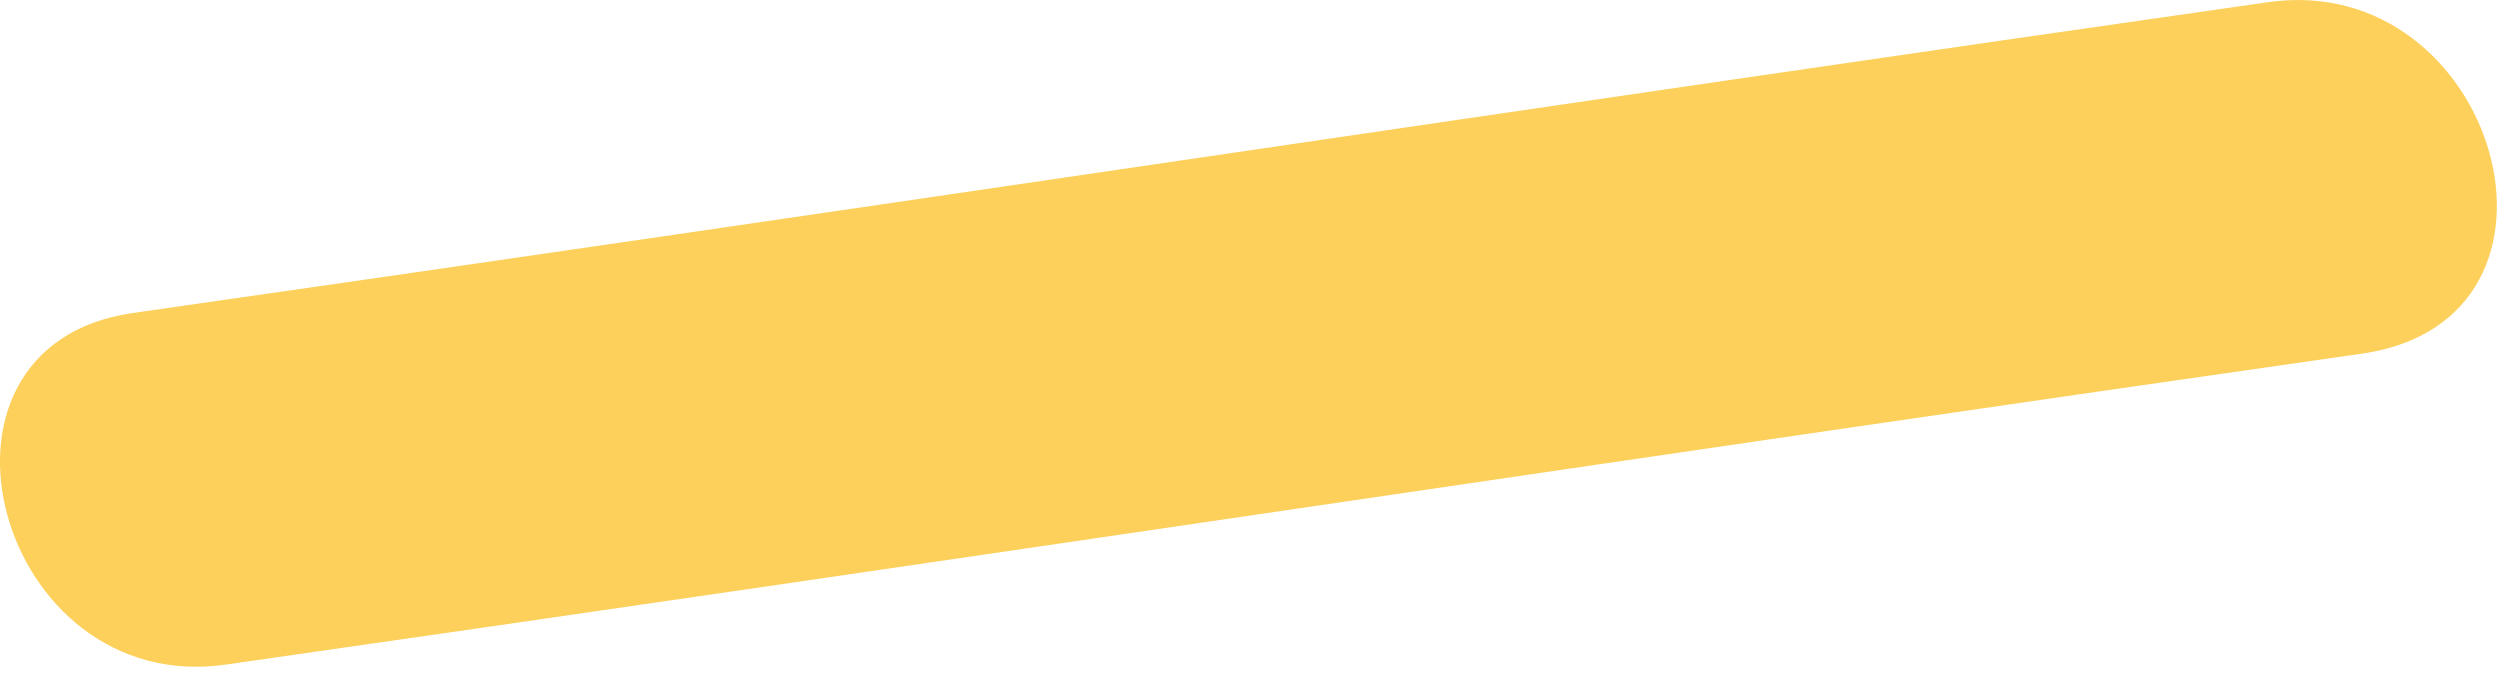 <?xml version="1.0" encoding="UTF-8"?> <svg xmlns="http://www.w3.org/2000/svg" width="37" height="10" viewBox="0 0 37 10" fill="none"> <path d="M33.555 0.034C23.055 1.534 12.455 3.134 1.955 4.634C-1.445 5.134 -0.045 10.334 3.355 9.834C13.855 8.334 24.455 6.734 34.955 5.234C38.455 4.734 36.955 -0.466 33.555 0.034Z" fill="#FDD05B"></path> </svg> 
